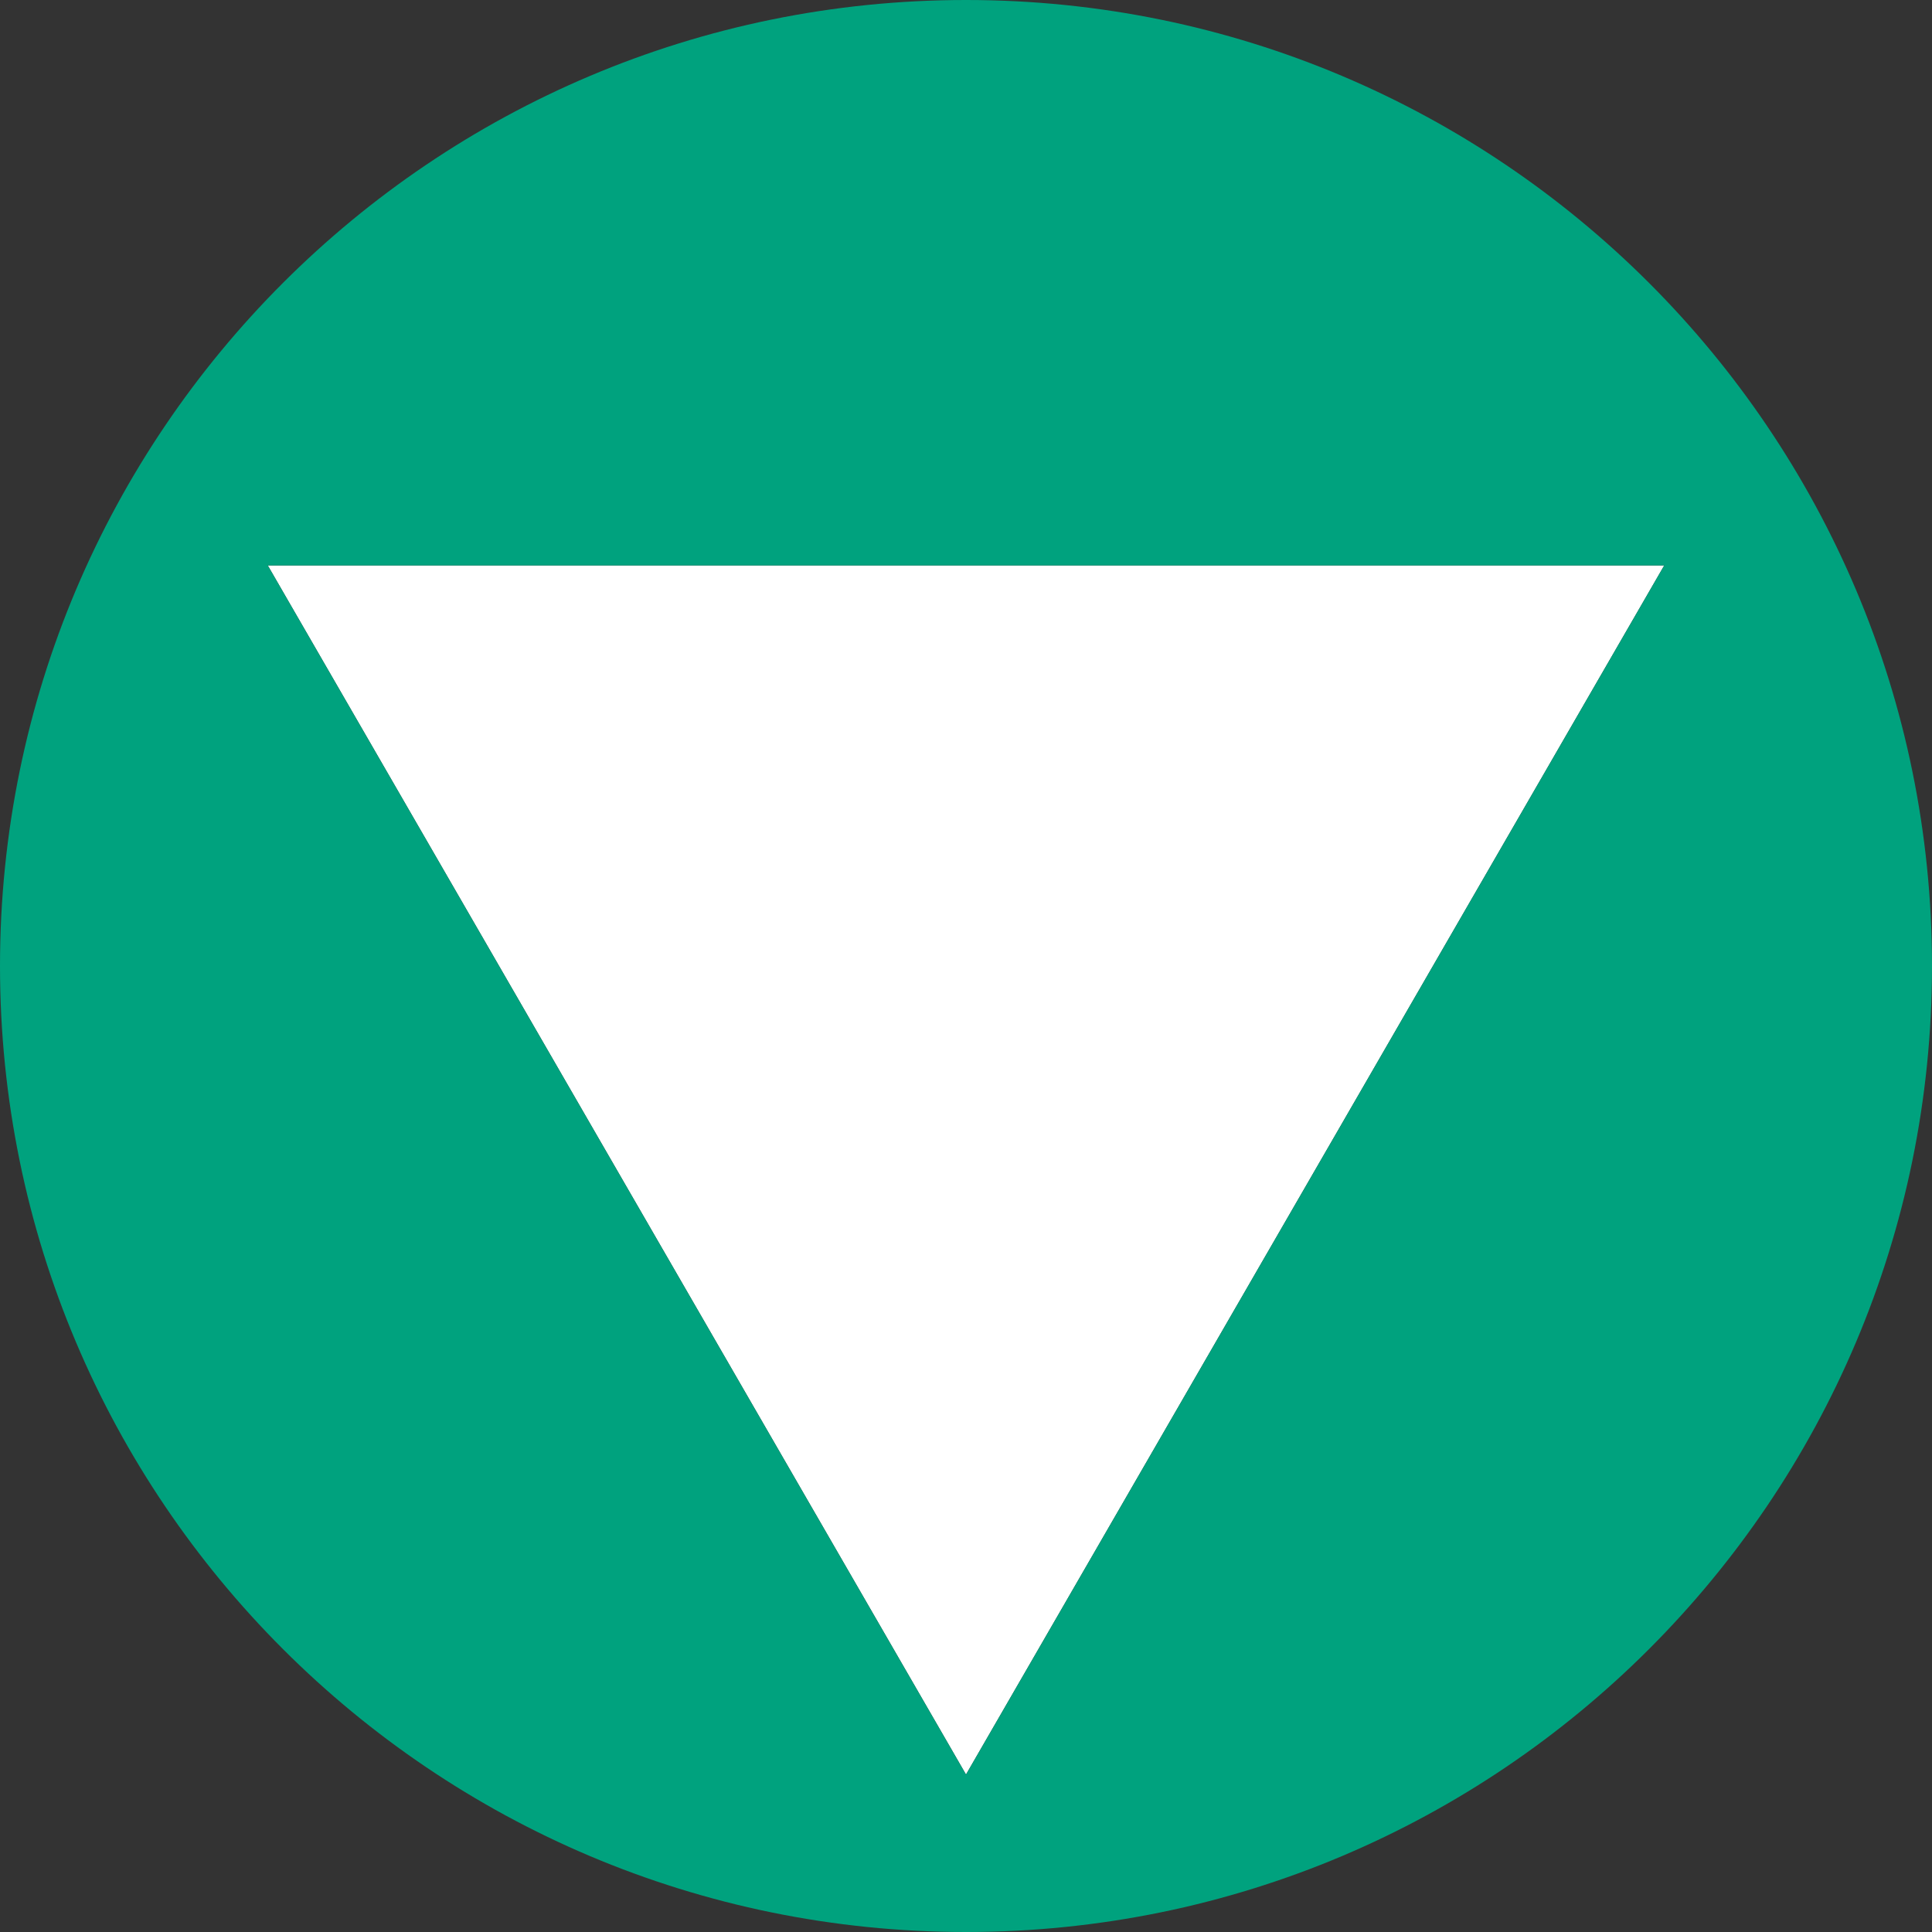 <?xml version="1.0" encoding="UTF-8"?>
<svg id="Calque_2" data-name="Calque 2" xmlns="http://www.w3.org/2000/svg" viewBox="0 0 378.14 378.14">
  <rect x="0" y="0" width="378.14" height="378.14" fill="#333333" stroke="none"/>
  <defs>
    <style>
      .cls-1 {
        fill: #fff;
      }

      .cls-1, .cls-2 {
        stroke-width: 0px;
      }

      .cls-2 {
        fill: #00a27e;
      }
    </style>
  </defs>
  <g id="Calque_1-2" data-name="Calque 1">
    <g>
      <path class="cls-1" d="m189.05,347.28s.03,0,.04,0l136.64-236.61H52.41l136.64,236.61Z"/>
      <path class="cls-2" d="m189.07,0C84.65,0,0,84.65,0,189.07s84.65,189.07,189.07,189.07,189.07-84.65,189.07-189.07S293.49,0,189.07,0Zm.02,347.28s-.03,0-.04,0L52.41,110.67h273.32l-136.64,236.61Z"/>
    </g>
  </g>
</svg>